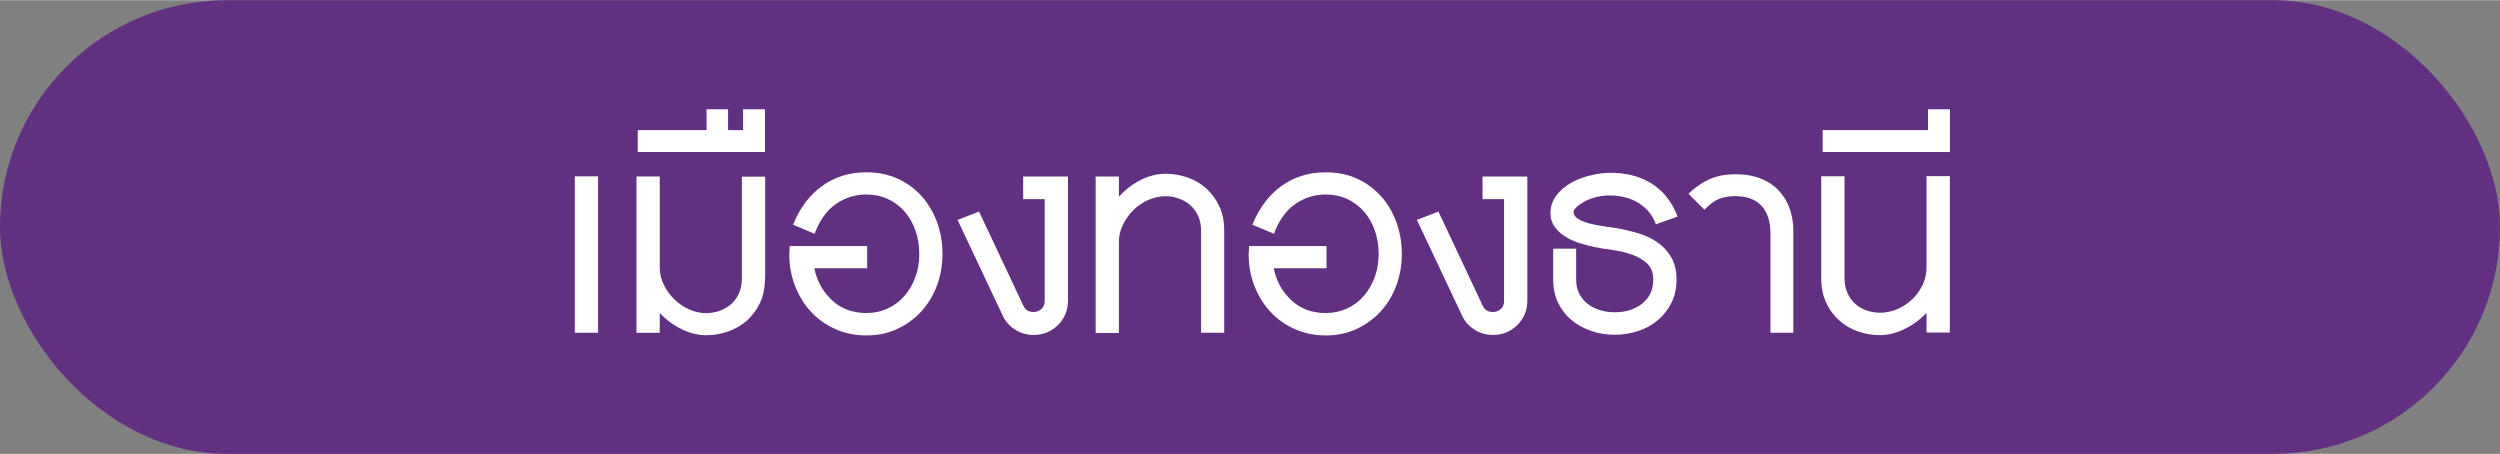 <?xml version="1.0" encoding="UTF-8"?>
<svg id="Layer_1" data-name="Layer 1" xmlns="http://www.w3.org/2000/svg" width="9.14cm" height="1.66cm" viewBox="0 0 259 47">
  <rect x="0" y="0" width="259" height="47" fill="#808080" stroke="none"/>
  <defs>
    <style>
      .cls-1 {
        fill: #fff;
      }

      .cls-2 {
        fill: #613080;
      }
    </style>
  </defs>
  <rect class="cls-2" x="0" y="0" width="259" height="47" rx="23.5" ry="23.5"/>
  <g>
    <path class="cls-1" d="m59.55,34.45v-16.2h2.41v16.2h-2.41Z"/>
    <path class="cls-1" d="m79.25,28.8c0,.98-.17,1.84-.52,2.57-.35.73-.8,1.34-1.37,1.84-.56.49-1.21.86-1.94,1.12-.73.25-1.48.38-2.25.38-.84,0-1.68-.2-2.52-.61-.84-.41-1.61-.97-2.3-1.69v2.05h-2.41v-16.2h2.41v9.4c0,.65.14,1.26.43,1.84.29.58.65,1.08,1.1,1.51.44.43.95.77,1.53,1.03.58.25,1.15.38,1.73.38.48,0,.94-.08,1.39-.23.44-.16.84-.38,1.19-.68.35-.3.62-.68.83-1.13.2-.46.31-.97.31-1.55v-10.55h2.41v10.55Z"/>
    <path class="cls-1" d="m66.07,15.73v-2.27h7.13v-2.16h2.23v2.16h1.55v-2.16h2.27v4.43h-13.18Z"/>
    <path class="cls-1" d="m97.64,26.31c0,1.13-.19,2.2-.56,3.22-.37,1.02-.91,1.91-1.6,2.68-.7.77-1.53,1.38-2.5,1.84-.97.46-2.05.68-3.22.68s-2.26-.22-3.24-.67c-.98-.44-1.82-1.04-2.52-1.8-.7-.76-1.24-1.65-1.64-2.68-.4-1.03-.59-2.12-.59-3.28,0-.07,0-.16.02-.27.01-.11.02-.29.02-.56h8.03v2.3h-5.47c.26,1.32.87,2.42,1.82,3.31s2.14,1.33,3.58,1.33c.79,0,1.52-.16,2.2-.47.67-.31,1.25-.74,1.73-1.3.48-.55.86-1.2,1.13-1.94.28-.74.41-1.55.41-2.41s-.13-1.67-.4-2.43c-.26-.76-.64-1.41-1.12-1.96-.48-.55-1.06-.98-1.73-1.3-.67-.31-1.42-.47-2.23-.47-1.18,0-2.24.34-3.19,1.01-.95.67-1.67,1.69-2.18,3.06l-2.23-.94c.7-1.73,1.7-3.07,3.01-4.01,1.31-.95,2.84-1.42,4.59-1.42,1.22,0,2.32.23,3.29.68.97.46,1.8,1.07,2.48,1.85.68.78,1.21,1.68,1.57,2.7.36,1.02.54,2.09.54,3.22Z"/>
    <path class="cls-1" d="m110.64,31.14c0,.5-.09.97-.27,1.39-.18.42-.43.79-.76,1.12s-.7.58-1.13.76c-.43.18-.9.27-1.4.27-.72,0-1.38-.19-1.96-.58-.59-.38-1.01-.89-1.28-1.51l-4.64-9.83,2.23-.86,4.61,9.79c.19.41.54.61,1.04.61.33,0,.61-.11.83-.32.22-.22.32-.48.32-.79v-10.58h-2.23v-2.34h4.64v12.89Z"/>
    <path class="cls-1" d="m126.84,34.45h-2.41v-10.58c0-.58-.1-1.09-.31-1.53-.2-.44-.48-.82-.83-1.12-.35-.3-.74-.53-1.19-.68-.44-.16-.91-.23-1.39-.23-.58,0-1.15.13-1.73.38-.58.25-1.09.59-1.53,1.03-.44.43-.81.94-1.1,1.51-.29.58-.43,1.19-.43,1.84v9.4h-2.41v-16.2h2.41v2.09c.67-.74,1.43-1.33,2.29-1.75.85-.42,1.7-.63,2.54-.63.77,0,1.52.13,2.25.38.73.25,1.38.62,1.94,1.12.56.49,1.02,1.11,1.37,1.85.35.74.52,1.6.52,2.56v10.58Z"/>
    <path class="cls-1" d="m145.23,26.31c0,1.13-.19,2.2-.56,3.22-.37,1.02-.91,1.91-1.6,2.68-.7.77-1.53,1.38-2.5,1.84-.97.46-2.05.68-3.22.68s-2.26-.22-3.24-.67c-.98-.44-1.82-1.04-2.52-1.8s-1.24-1.65-1.64-2.68c-.4-1.03-.59-2.12-.59-3.28,0-.07,0-.16.02-.27.01-.11.02-.29.02-.56h8.03v2.3h-5.47c.26,1.32.87,2.42,1.82,3.31.95.89,2.14,1.33,3.58,1.33.79,0,1.52-.16,2.2-.47.67-.31,1.25-.74,1.73-1.3.48-.55.86-1.2,1.13-1.94.28-.74.41-1.55.41-2.41s-.13-1.67-.4-2.43c-.26-.76-.64-1.41-1.12-1.96-.48-.55-1.06-.98-1.73-1.3-.67-.31-1.42-.47-2.23-.47-1.18,0-2.24.34-3.19,1.01-.95.67-1.67,1.69-2.18,3.06l-2.23-.94c.7-1.73,1.7-3.07,3.01-4.01,1.31-.95,2.84-1.42,4.59-1.42,1.22,0,2.32.23,3.29.68.97.46,1.8,1.07,2.48,1.85.68.78,1.21,1.68,1.57,2.7.36,1.02.54,2.09.54,3.22Z"/>
    <path class="cls-1" d="m158.23,31.14c0,.5-.09.97-.27,1.39s-.43.79-.76,1.12c-.32.32-.7.58-1.13.76-.43.18-.9.27-1.4.27-.72,0-1.37-.19-1.96-.58-.59-.38-1.01-.89-1.28-1.51l-4.64-9.83,2.23-.86,4.61,9.79c.19.41.54.61,1.04.61.34,0,.61-.11.83-.32.22-.22.32-.48.32-.79v-10.58h-2.23v-2.34h4.64v12.89Z"/>
    <path class="cls-1" d="m171.55,23.22c-.22-.58-.5-1.06-.86-1.44s-.76-.69-1.19-.92c-.43-.23-.89-.39-1.37-.49-.48-.1-.95-.14-1.4-.14-.53,0-1.02.07-1.48.2-.46.13-.85.29-1.17.47-.32.18-.58.37-.77.56s-.29.36-.29.5c0,.22.12.42.36.61.24.19.64.37,1.19.54.55.14,1.09.25,1.62.32.53.07.95.13,1.26.18.7.12,1.42.29,2.16.5s1.42.52,2.02.92c.6.4,1.09.91,1.48,1.55.38.64.58,1.42.58,2.36,0,.89-.17,1.69-.52,2.39-.35.71-.81,1.31-1.39,1.8-.58.49-1.25.87-2.03,1.13s-1.6.4-2.47.4-1.68-.13-2.45-.4-1.45-.64-2.03-1.13c-.59-.49-1.05-1.09-1.39-1.8-.34-.71-.5-1.51-.5-2.39v-3.2h2.38v3.2c0,1.03.38,1.85,1.13,2.47.76.61,1.71.92,2.86.92s2.14-.31,2.88-.92,1.12-1.43,1.12-2.47c0-.72-.22-1.28-.65-1.67-.43-.4-.96-.7-1.58-.92-.62-.22-1.28-.37-1.98-.47-.7-.1-1.3-.19-1.8-.29-.46-.09-.95-.22-1.49-.38-.54-.16-1.04-.37-1.51-.65-.47-.28-.86-.62-1.17-1.03-.31-.41-.47-.9-.47-1.48,0-.67.2-1.27.59-1.8.4-.53.9-.97,1.51-1.31.61-.35,1.28-.61,2.02-.79s1.45-.27,2.14-.27,1.39.08,2.07.23c.68.16,1.33.41,1.94.76.61.35,1.16.81,1.66,1.39.49.58.91,1.3,1.24,2.16l-2.23.79Z"/>
    <path class="cls-1" d="m185.8,34.45h-2.38v-10.26c0-1.25-.31-2.21-.92-2.88s-1.53-1.01-2.75-1.01c-.62,0-1.18.1-1.66.29-.48.19-.98.56-1.51,1.12l-1.66-1.66c.77-.72,1.53-1.24,2.29-1.55.76-.31,1.61-.47,2.57-.47,1.03,0,1.93.16,2.68.47.76.31,1.38.74,1.87,1.28.49.54.86,1.16,1.1,1.87s.36,1.46.36,2.25v10.55Z"/>
    <path class="cls-1" d="m199.59,34.45v-2.05c-.7.72-1.47,1.28-2.32,1.69-.85.41-1.7.61-2.54.61-.77,0-1.51-.13-2.23-.38-.72-.25-1.36-.62-1.93-1.12-.56-.49-1.02-1.1-1.37-1.84-.35-.73-.52-1.59-.52-2.57v-10.55h2.41v10.55c0,.58.1,1.09.31,1.55s.47.83.81,1.13.73.53,1.19.68c.46.16.92.23,1.4.23.58,0,1.15-.12,1.73-.36.58-.24,1.09-.58,1.55-1.01s.82-.94,1.1-1.51c.28-.58.41-1.2.41-1.87v-9.4h2.41v16.2h-2.41Z"/>
    <path class="cls-1" d="m188.83,15.73v-2.27h10.91v-2.16h2.27v4.43h-13.18Z"/>
  </g>
</svg>